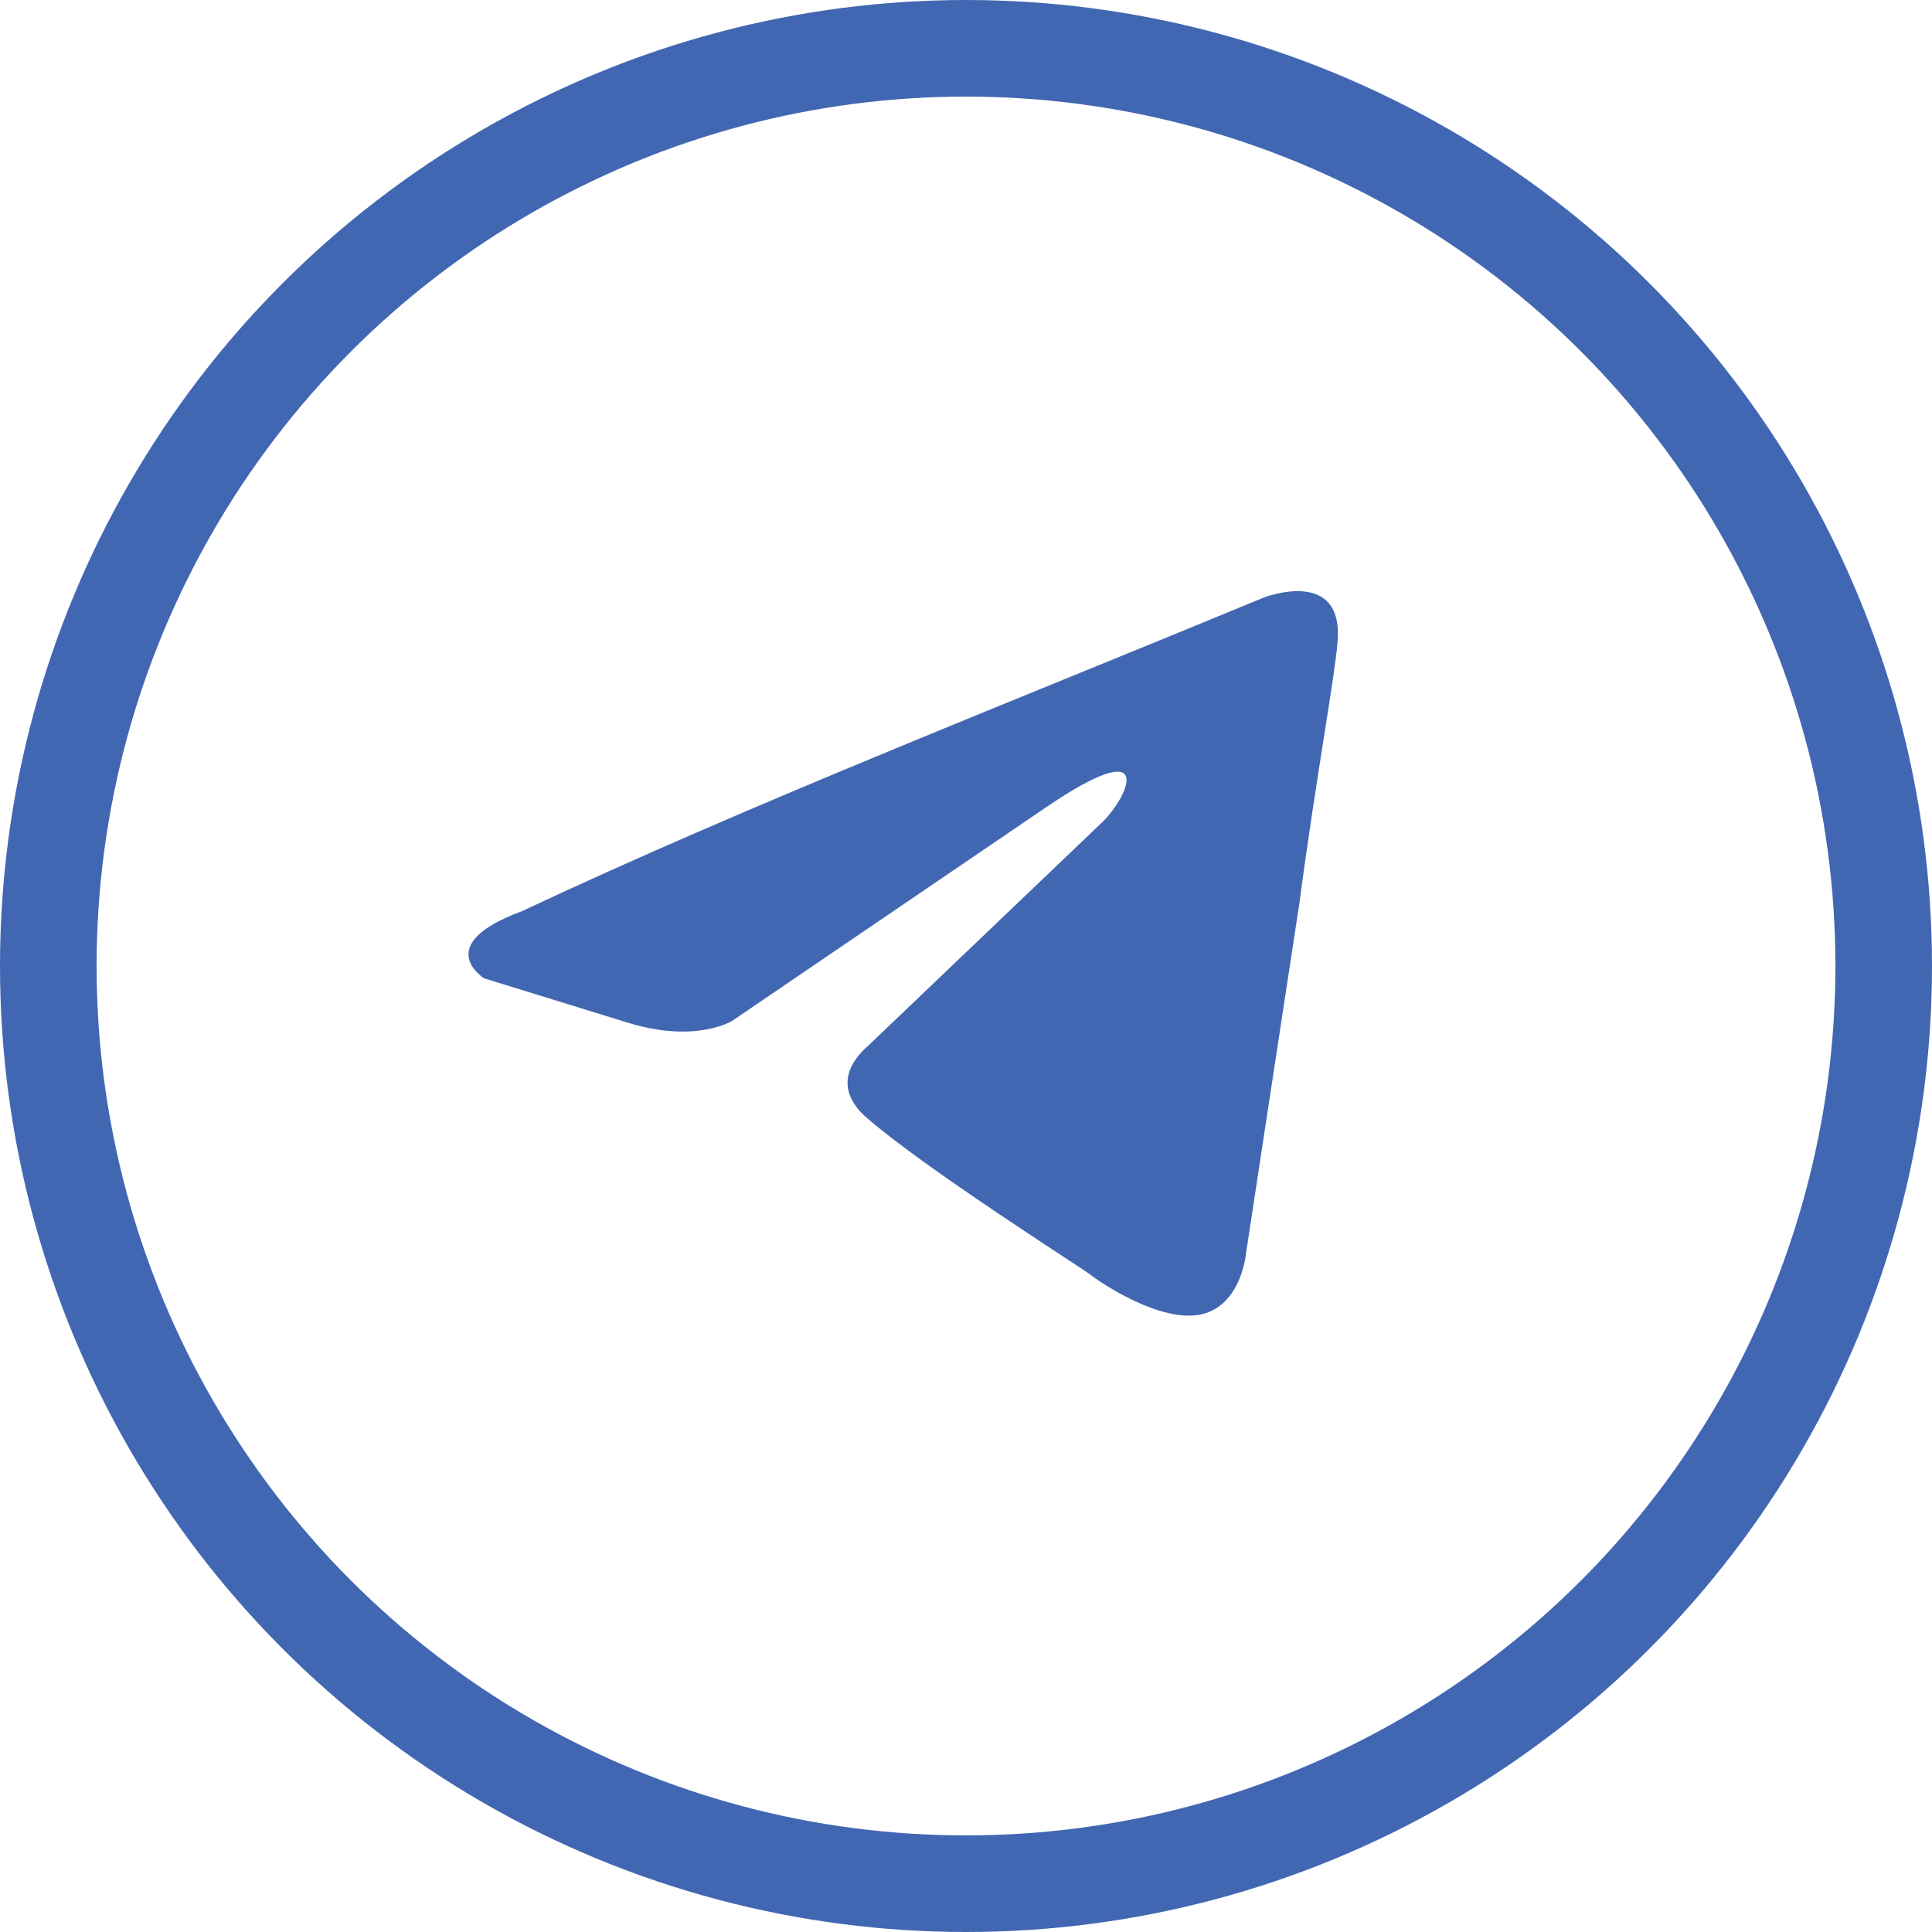 <?xml version="1.0" encoding="UTF-8"?> <svg xmlns="http://www.w3.org/2000/svg" width="100" height="100" viewBox="0 0 100 100" fill="none"><circle cx="50" cy="50" r="47.5" transform="rotate(-180 50 50)" stroke="#4267B2" stroke-width="5"></circle><path d="M65.414 30.929C65.414 30.929 69.576 29.305 69.23 33.248C69.114 34.871 68.073 40.552 67.264 46.697L64.489 64.9C64.489 64.9 64.257 67.567 62.176 68.031C60.094 68.495 56.972 66.408 56.394 65.944C55.932 65.596 47.722 60.379 44.831 57.828C44.021 57.132 43.096 55.741 44.946 54.118L57.088 42.523C58.476 41.132 59.863 37.885 54.081 41.828L37.893 52.842C37.893 52.842 36.042 54.002 32.574 52.958L25.057 50.639C25.057 50.639 22.282 48.9 27.023 47.161C38.587 41.712 52.81 36.146 65.414 30.929Z" fill="#4267B2"></path></svg> 